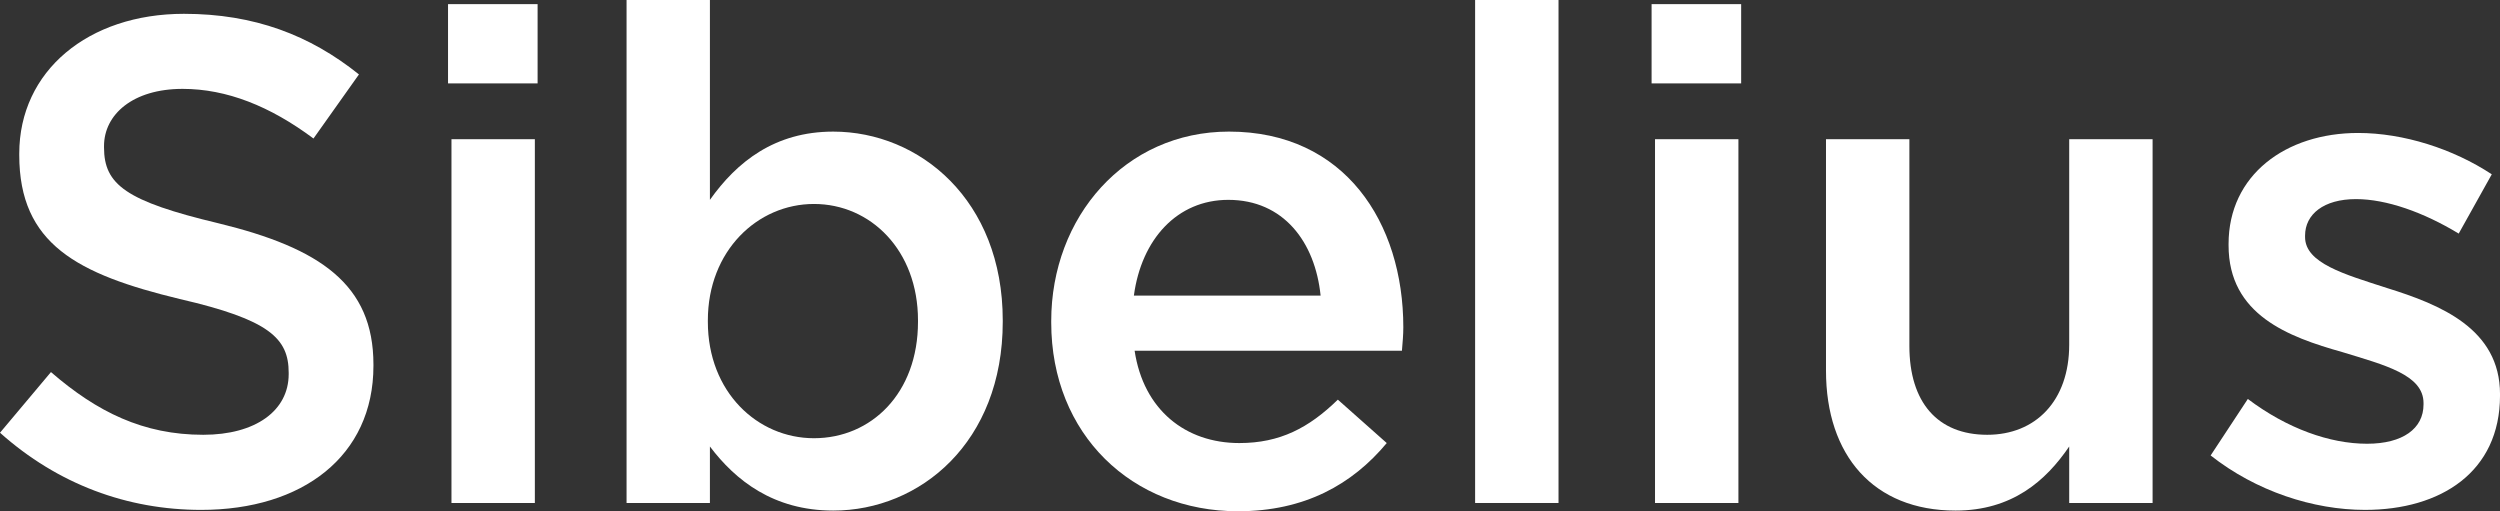<?xml version="1.0" encoding="utf-8"?>
<!-- Generator: Adobe Illustrator 15.1.0, SVG Export Plug-In . SVG Version: 6.00 Build 0)  -->
<!DOCTYPE svg PUBLIC "-//W3C//DTD SVG 1.1//EN" "http://www.w3.org/Graphics/SVG/1.1/DTD/svg11.dtd">
<svg version="1.1" id="Layer_1" xmlns="http://www.w3.org/2000/svg" xmlns:xlink="http://www.w3.org/1999/xlink" x="0px" y="0px"
	 width="314.816px" height="64.382px" viewBox="0 0 314.816 64.382" enable-background="new 0 0 314.816 64.382"
	 xml:space="preserve">
<rect x="0" y="0" width="314.816" height="64.382" fill="#333333" stroke="none"/>
<g>
	<path fill="#FFFFFF" d="M0,54.492l6.417-7.638c5.818,5.034,11.629,7.897,19.176,7.897c6.595,0,10.76-3.036,10.76-7.638V46.94
		c0-4.337-2.431-6.682-13.709-9.285C9.717,34.533,2.425,30.719,2.425,19.521v-0.173C2.425,8.94,11.106,1.74,23.162,1.74
		c8.853,0,15.88,2.689,22.039,7.632l-5.726,8.07c-5.467-4.078-10.933-6.25-16.486-6.25c-6.245,0-9.89,3.214-9.89,7.206v0.173
		c0,4.684,2.776,6.769,14.4,9.545c12.845,3.122,19.527,7.719,19.527,17.782v0.178c0,11.365-8.94,18.133-21.693,18.133
		C16.048,64.209,7.287,60.995,0,54.492z"/>
	<path fill="#FFFFFF" d="M56.419,0.524h11.279V10.5H56.419V0.524z M56.852,17.528h10.5v45.811h-10.5V17.528z"/>
	<path fill="#FFFFFF" d="M89.397,56.226v7.114H78.901V0h10.496v25.167c3.387-4.775,8.156-8.594,15.529-8.594
		c10.847,0,21.347,8.594,21.347,23.772v0.178c0,15.184-10.414,23.772-21.347,23.772C97.38,64.295,92.611,60.477,89.397,56.226z
		 M115.6,40.523v-0.178c0-8.848-5.985-14.66-13.099-14.66c-7.114,0-13.364,5.898-13.364,14.66v0.178
		c0,8.848,6.25,14.66,13.364,14.66C109.702,55.183,115.6,49.543,115.6,40.523z"/>
	<path fill="#FFFFFF" d="M132.377,40.609v-0.178c0-13.099,9.285-23.859,22.384-23.859c14.579,0,21.954,11.457,21.954,24.642
		c0,0.956-0.088,1.907-0.174,2.949h-33.663c1.123,7.465,6.417,11.63,13.186,11.63c5.119,0,8.76-1.912,12.406-5.467l6.158,5.467
		c-4.338,5.202-10.322,8.588-18.739,8.588C142.613,64.382,132.377,54.751,132.377,40.609z M166.299,37.223
		c-0.691-6.768-4.682-12.056-11.624-12.056c-6.423,0-10.934,4.942-11.889,12.056H166.299z"/>
	<path fill="#FFFFFF" d="M185.756,0h10.502v63.339h-10.502V0z"/>
	<path fill="#FFFFFF" d="M207.979,0.524h11.279V10.5h-11.279V0.524z M208.41,17.528h10.502v45.811H208.41V17.528z"/>
	<path fill="#FFFFFF" d="M229.941,46.681V17.528h10.5v26.031c0,7.113,3.555,11.192,9.805,11.192c6.072,0,10.322-4.251,10.322-11.365
		V17.528h10.5v45.811h-10.5v-7.114c-2.949,4.337-7.199,8.07-14.314,8.07C235.932,64.295,229.941,57.354,229.941,46.681z"/>
	<path fill="#FFFFFF" d="M278.377,57.354l4.684-7.114c4.949,3.727,10.328,5.639,15.012,5.639c4.51,0,7.113-1.913,7.113-4.948v-0.173
		c0-3.56-4.855-4.775-10.236-6.423c-6.768-1.907-14.314-4.683-14.314-13.444v-0.173c0-8.681,7.201-13.974,16.309-13.974
		c5.73,0,11.975,1.999,16.836,5.207l-4.164,7.465c-4.43-2.69-9.113-4.343-12.932-4.343c-4.078,0-6.416,1.912-6.416,4.602v0.173
		c0,3.295,4.941,4.684,10.322,6.423c6.682,2.08,14.227,5.115,14.227,13.358v0.173c0,9.631-7.459,14.406-17.004,14.406
		C291.305,64.209,284.104,61.865,278.377,57.354z"/>
</g>
</svg>
